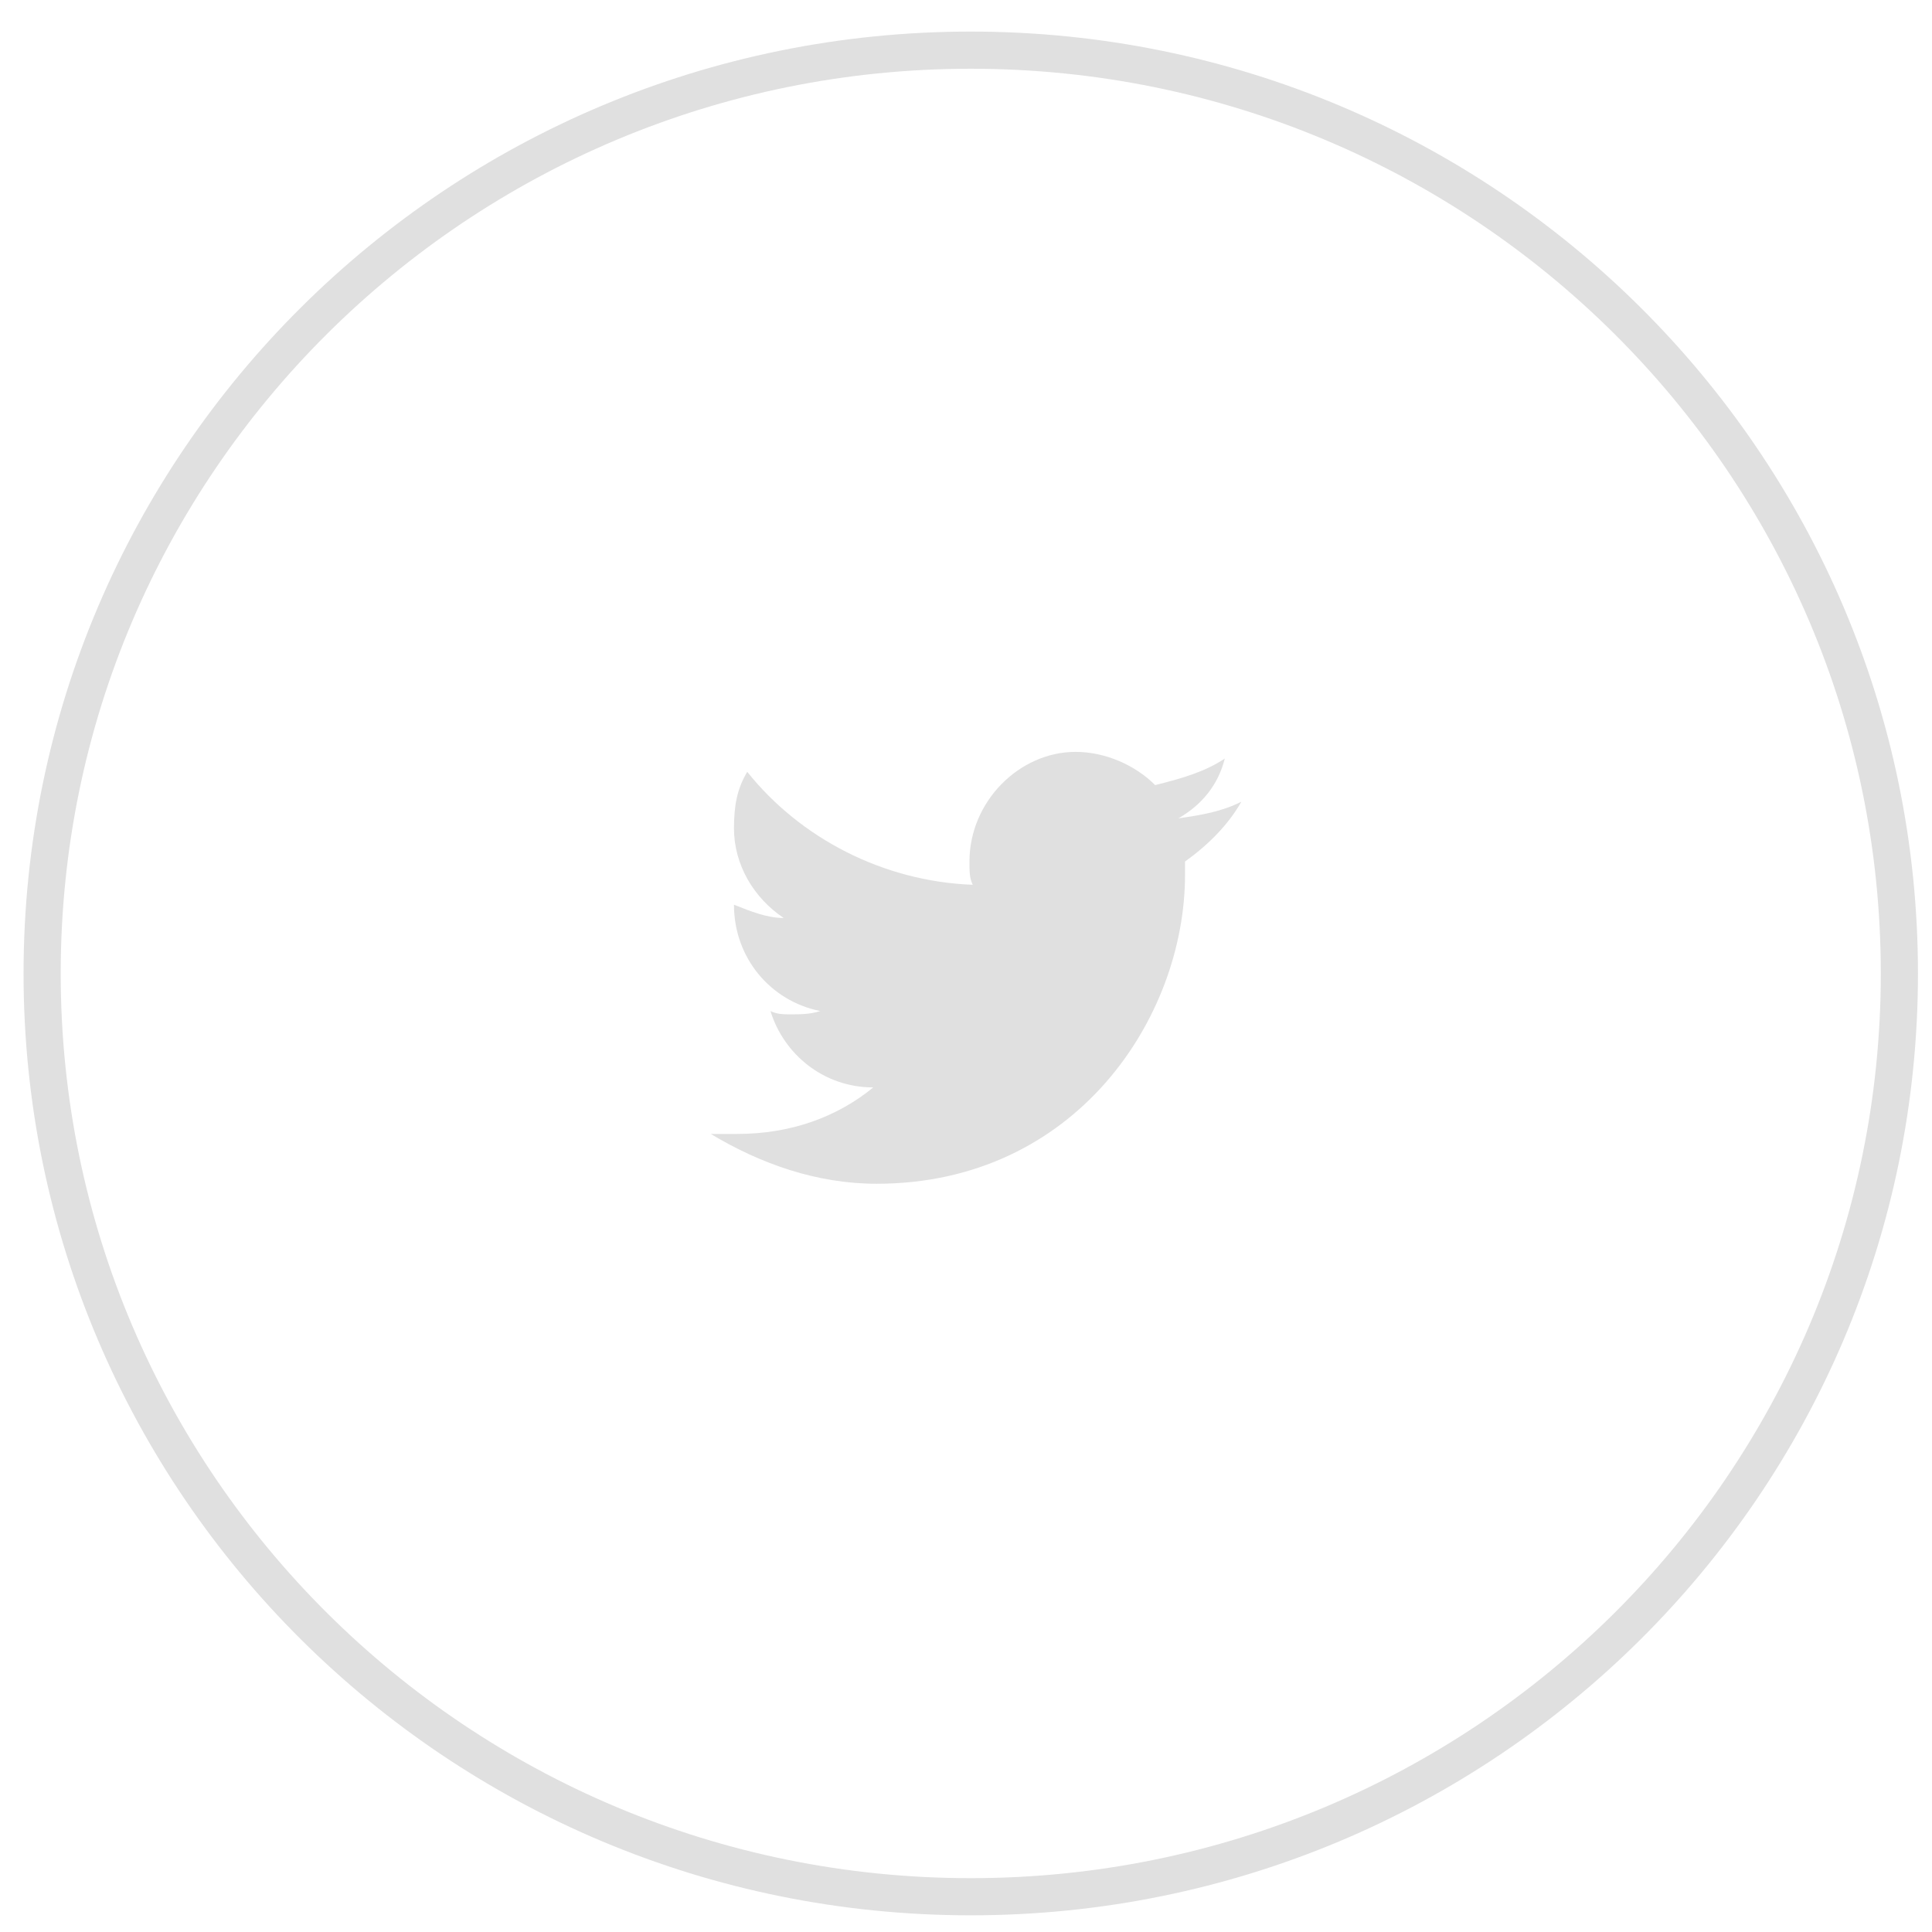 <svg width="52" height="52" viewBox="0 0 52 52" fill="none" xmlns="http://www.w3.org/2000/svg">
<path d="M26.128 51.051C39.932 51.051 51.122 39.925 51.122 26.201C51.122 12.476 39.932 1.35 26.128 1.35C12.324 1.35 1.134 12.476 1.134 26.201C1.134 39.925 12.324 51.051 26.128 51.051Z" stroke="#E0E0E0"/>
<path d="M33.412 21.578C32.877 21.847 32.341 21.936 31.716 22.026C32.341 21.668 32.787 21.131 32.966 20.416C32.43 20.774 31.805 20.953 31.091 21.131C30.556 20.595 29.752 20.237 28.949 20.237C27.431 20.237 26.093 21.578 26.093 23.188C26.093 23.456 26.093 23.635 26.182 23.814C23.772 23.724 21.54 22.562 20.112 20.774C19.844 21.221 19.755 21.668 19.755 22.294C19.755 23.277 20.29 24.172 21.094 24.708C20.647 24.708 20.201 24.529 19.755 24.35C19.755 25.781 20.737 26.944 22.076 27.212C21.808 27.301 21.54 27.301 21.272 27.301C21.094 27.301 20.915 27.301 20.737 27.212C21.094 28.374 22.165 29.268 23.504 29.268C22.522 30.073 21.272 30.52 19.844 30.52C19.576 30.52 19.398 30.52 19.13 30.52C20.469 31.325 21.986 31.861 23.593 31.861C28.949 31.861 31.895 27.391 31.895 23.546C31.895 23.456 31.895 23.277 31.895 23.188C32.52 22.741 33.055 22.204 33.412 21.578Z" fill="#E0E0E0"/>
</svg>
